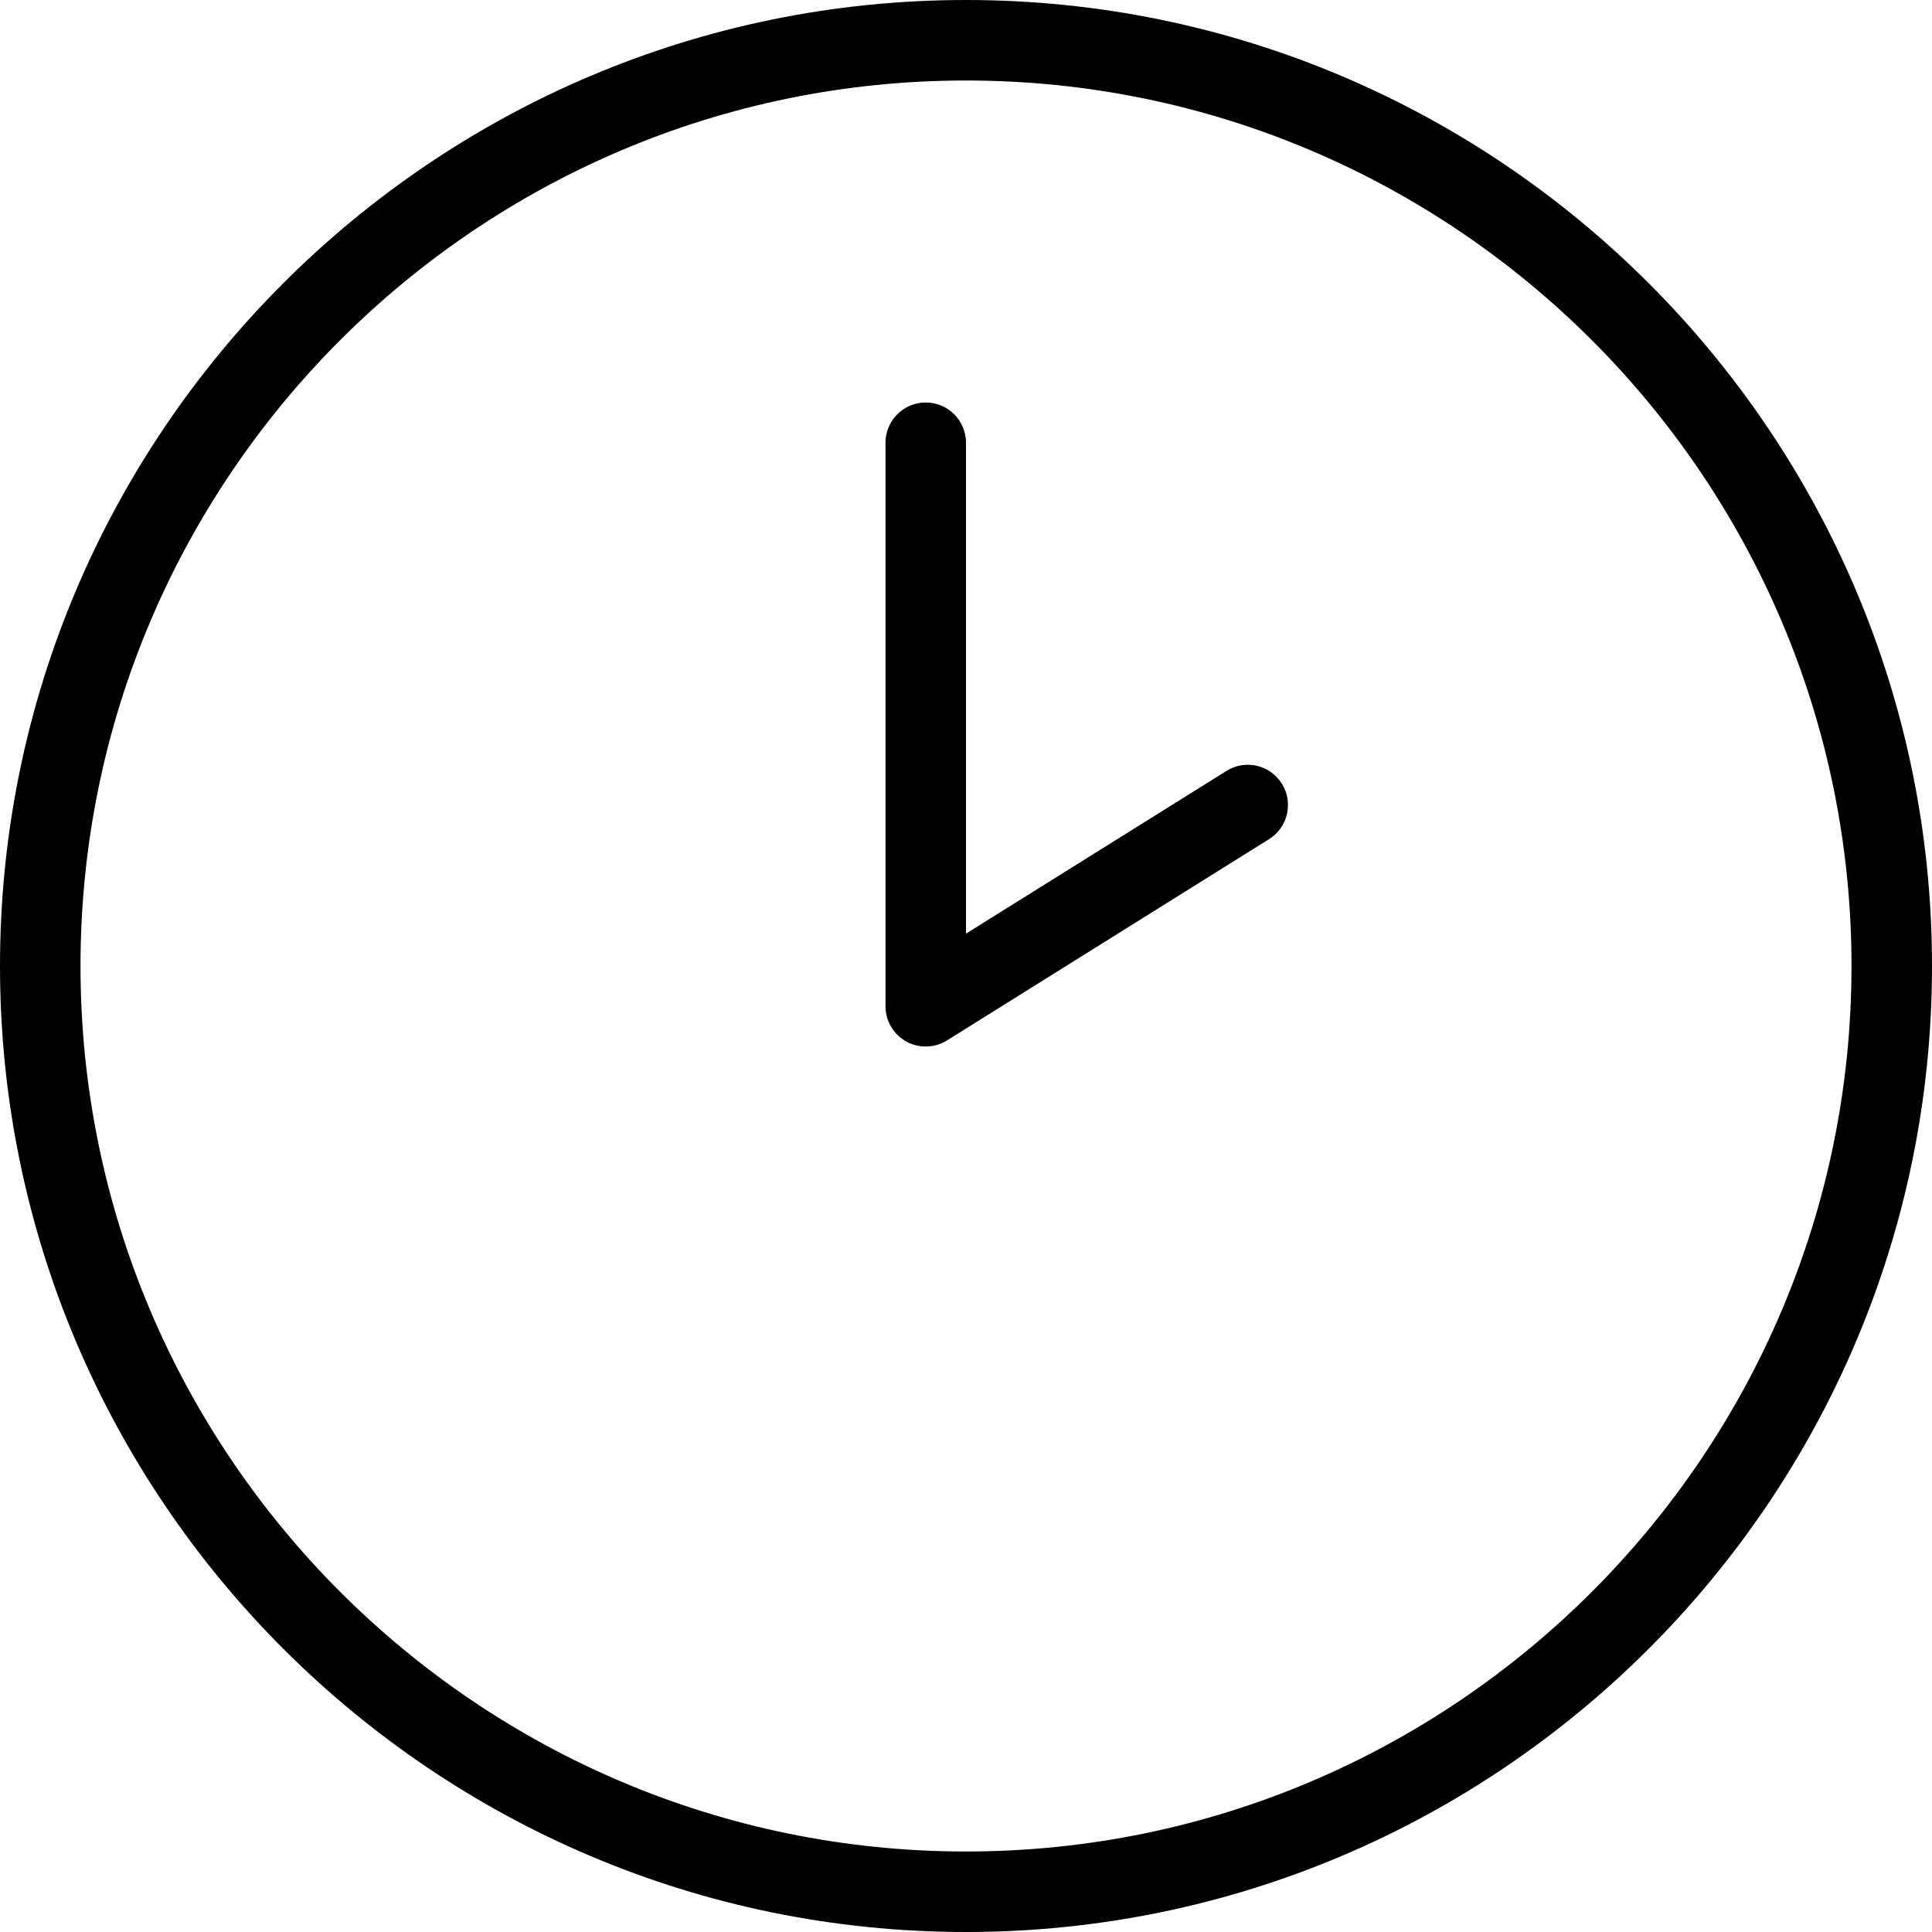<?xml version="1.0" encoding="UTF-8"?>
<svg xmlns="http://www.w3.org/2000/svg" id="Layer_1" data-name="Layer 1" viewBox="0 0 24 24" width="512" height="512"><path d="M12,24C5.383,24,0,18.617,0,12S5.383,0,12,0s12,5.383,12,12-5.383,12-12,12ZM12,1C5.935,1,1,5.935,1,12s4.935,11,11,11,11-4.935,11-11S18.065,1,12,1Zm-.235,11.924l4-2.5c.234-.146,.305-.455,.159-.688-.146-.235-.455-.307-.689-.159l-3.235,2.021V5.5c0-.276-.224-.5-.5-.5s-.5,.224-.5,.5v7c0,.182,.099,.35,.258,.438,.075,.042,.159,.062,.242,.062,.092,0,.184-.025,.265-.076Z"/></svg>

